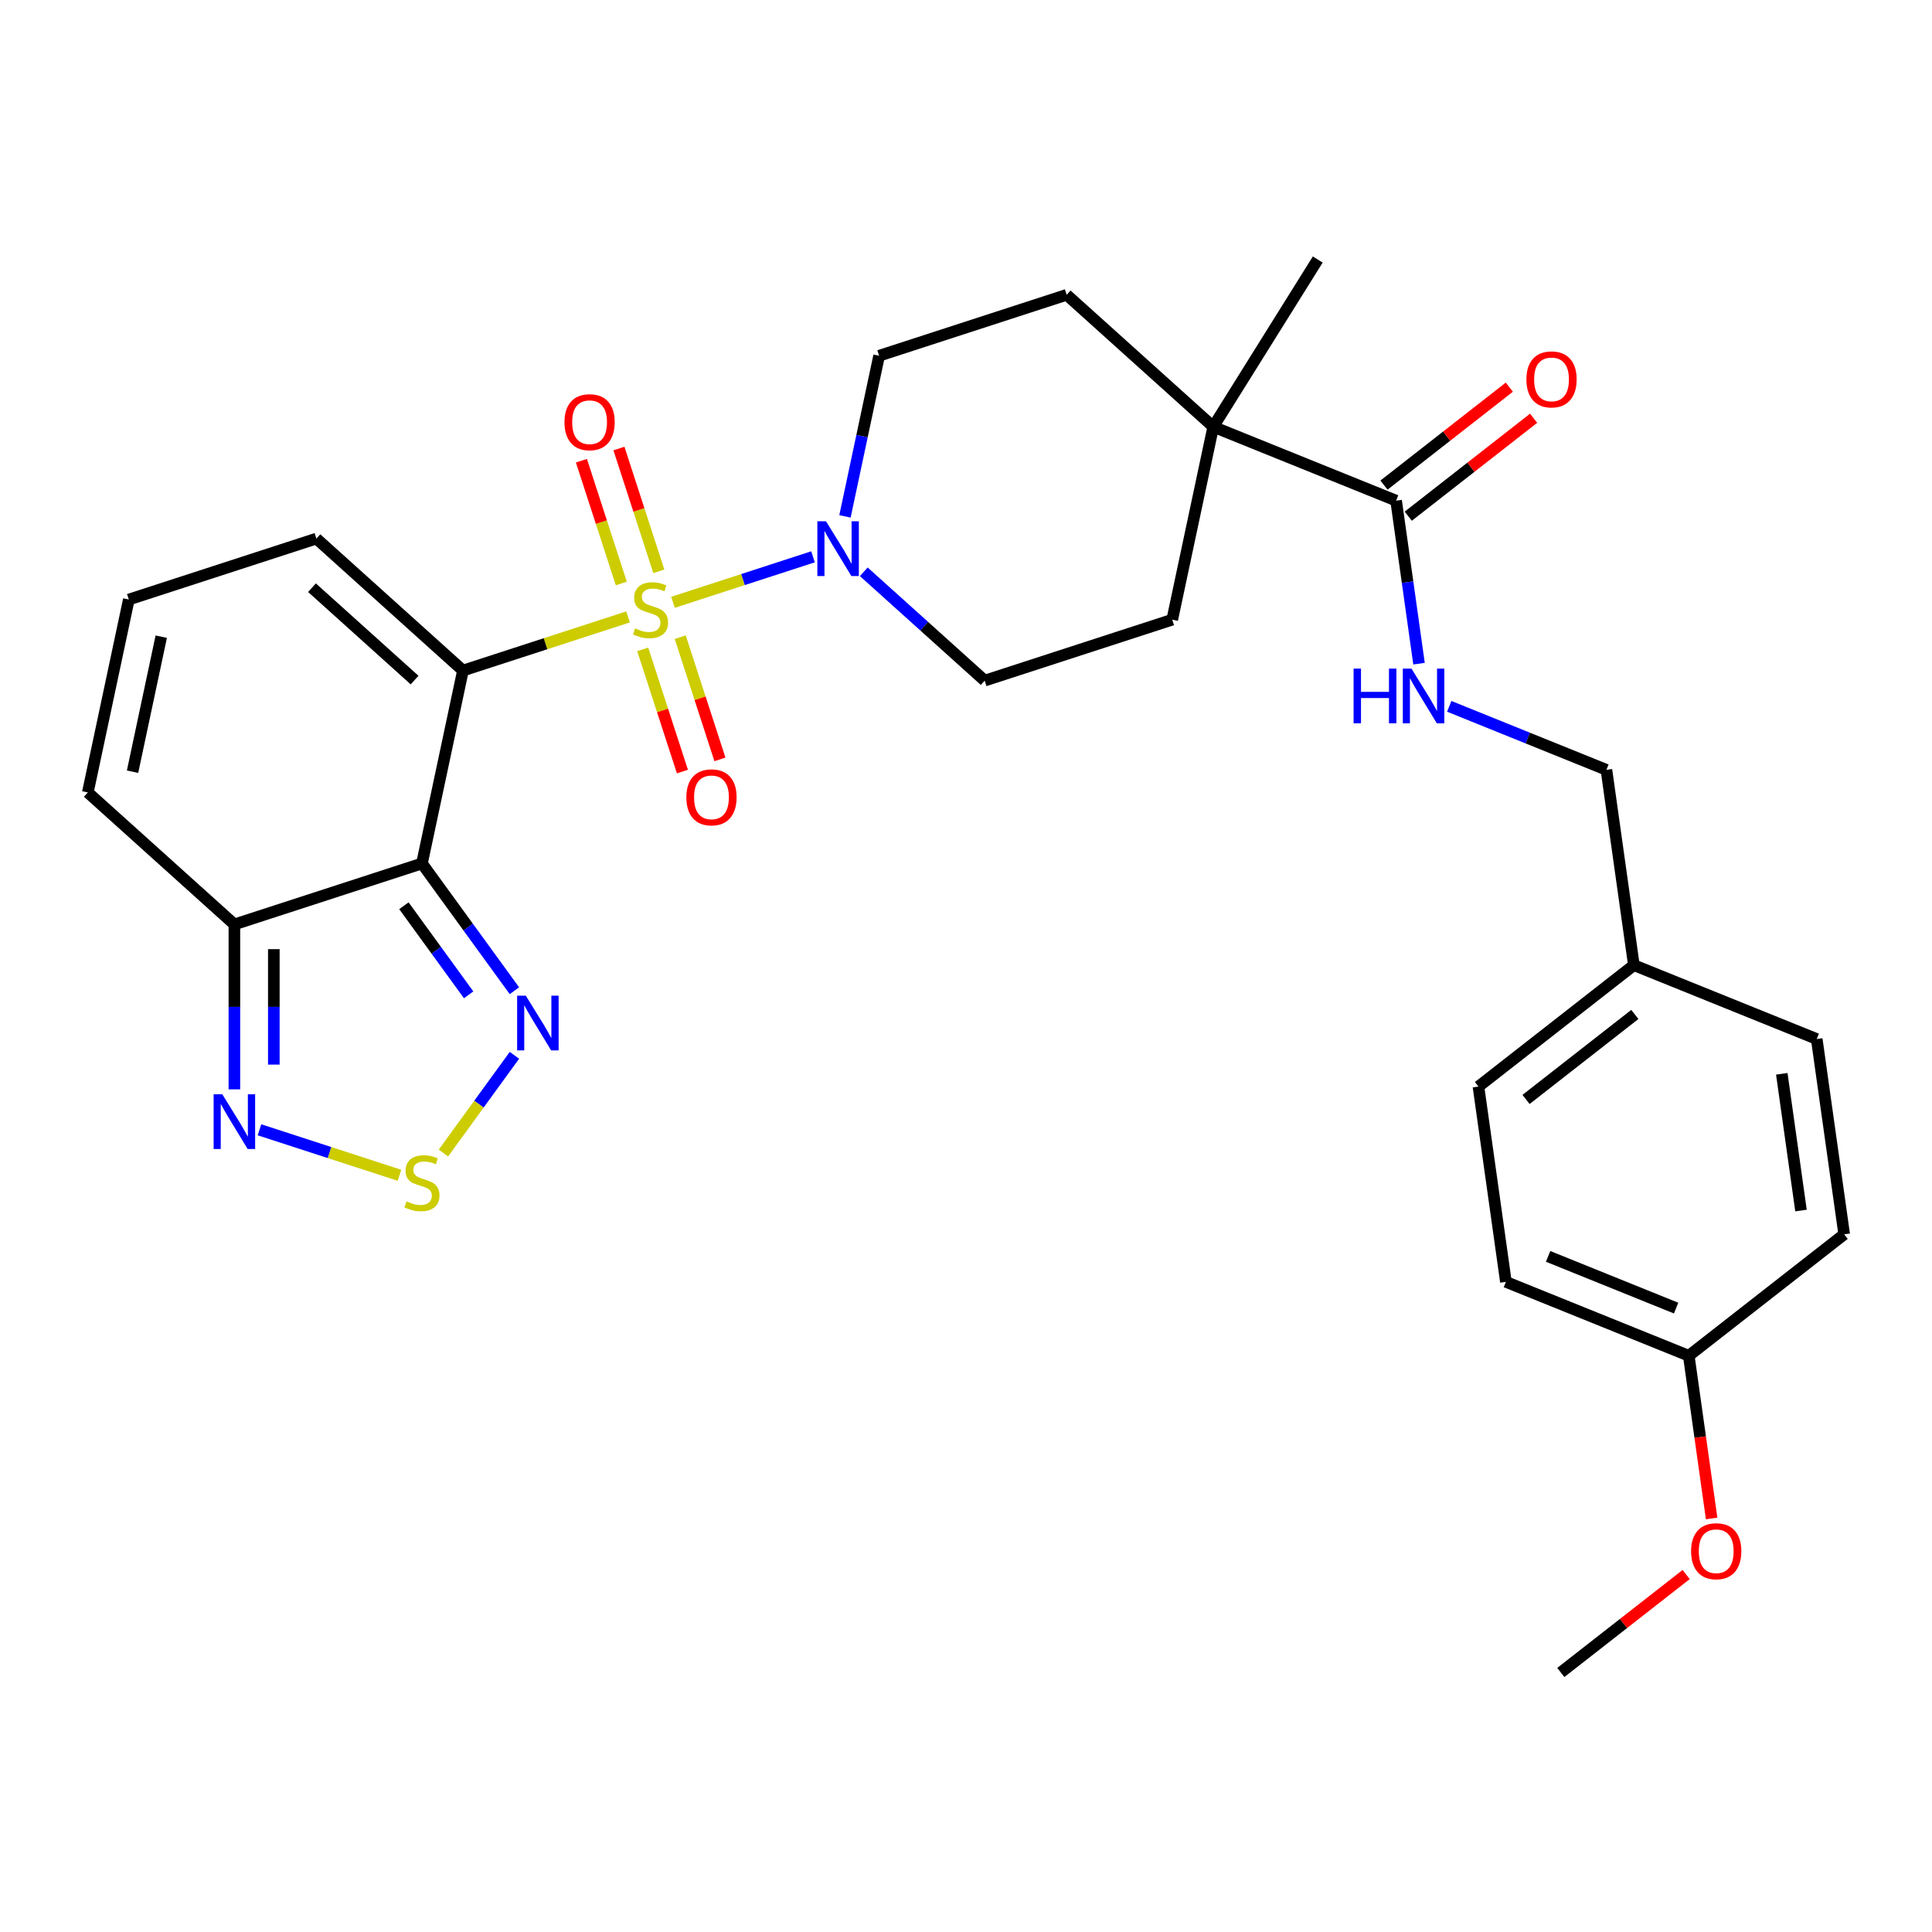 <?xml version='1.0' encoding='iso-8859-1'?>
<svg version='1.1' baseProfile='full'
              xmlns='http://www.w3.org/2000/svg'
                      xmlns:rdkit='http://www.rdkit.org/xml'
                      xmlns:xlink='http://www.w3.org/1999/xlink'
                  xml:space='preserve'
width='1000px' height='1000px' viewBox='0 0 1000 1000'>
<!-- END OF HEADER -->
<rect style='opacity:1.0;fill:#FFFFFF;stroke:none' width='1000' height='1000' x='0' y='0'> </rect>
<path class='bond-0' d='M 325.083,319.312 L 282.355,333.195' style='fill:none;fill-rule:evenodd;stroke:#CCCC00;stroke-width:6px;stroke-linecap:butt;stroke-linejoin:miter;stroke-opacity:1' />
<path class='bond-0' d='M 282.355,333.195 L 239.628,347.078' style='fill:none;fill-rule:evenodd;stroke:#000000;stroke-width:6px;stroke-linecap:butt;stroke-linejoin:miter;stroke-opacity:1' />
<path class='bond-2' d='M 348.347,311.753 L 384.581,299.98' style='fill:none;fill-rule:evenodd;stroke:#CCCC00;stroke-width:6px;stroke-linecap:butt;stroke-linejoin:miter;stroke-opacity:1' />
<path class='bond-2' d='M 384.581,299.98 L 420.815,288.207' style='fill:none;fill-rule:evenodd;stroke:#0000FF;stroke-width:6px;stroke-linecap:butt;stroke-linejoin:miter;stroke-opacity:1' />
<path class='bond-10' d='M 341.006,295.706 L 330.683,263.936' style='fill:none;fill-rule:evenodd;stroke:#CCCC00;stroke-width:6px;stroke-linecap:butt;stroke-linejoin:miter;stroke-opacity:1' />
<path class='bond-10' d='M 330.683,263.936 L 320.361,232.165' style='fill:none;fill-rule:evenodd;stroke:#FF0000;stroke-width:6px;stroke-linecap:butt;stroke-linejoin:miter;stroke-opacity:1' />
<path class='bond-10' d='M 321.589,302.015 L 311.266,270.245' style='fill:none;fill-rule:evenodd;stroke:#CCCC00;stroke-width:6px;stroke-linecap:butt;stroke-linejoin:miter;stroke-opacity:1' />
<path class='bond-10' d='M 311.266,270.245 L 300.943,238.474' style='fill:none;fill-rule:evenodd;stroke:#FF0000;stroke-width:6px;stroke-linecap:butt;stroke-linejoin:miter;stroke-opacity:1' />
<path class='bond-11' d='M 332.67,336.119 L 342.944,367.74' style='fill:none;fill-rule:evenodd;stroke:#CCCC00;stroke-width:6px;stroke-linecap:butt;stroke-linejoin:miter;stroke-opacity:1' />
<path class='bond-11' d='M 342.944,367.74 L 353.218,399.36' style='fill:none;fill-rule:evenodd;stroke:#FF0000;stroke-width:6px;stroke-linecap:butt;stroke-linejoin:miter;stroke-opacity:1' />
<path class='bond-11' d='M 352.087,329.81 L 362.361,361.431' style='fill:none;fill-rule:evenodd;stroke:#CCCC00;stroke-width:6px;stroke-linecap:butt;stroke-linejoin:miter;stroke-opacity:1' />
<path class='bond-11' d='M 362.361,361.431 L 372.636,393.051' style='fill:none;fill-rule:evenodd;stroke:#FF0000;stroke-width:6px;stroke-linecap:butt;stroke-linejoin:miter;stroke-opacity:1' />
<path class='bond-1' d='M 239.628,347.078 L 218.404,446.93' style='fill:none;fill-rule:evenodd;stroke:#000000;stroke-width:6px;stroke-linecap:butt;stroke-linejoin:miter;stroke-opacity:1' />
<path class='bond-9' d='M 239.628,347.078 L 163.765,278.771' style='fill:none;fill-rule:evenodd;stroke:#000000;stroke-width:6px;stroke-linecap:butt;stroke-linejoin:miter;stroke-opacity:1' />
<path class='bond-9' d='M 214.587,352.005 L 161.483,304.19' style='fill:none;fill-rule:evenodd;stroke:#000000;stroke-width:6px;stroke-linecap:butt;stroke-linejoin:miter;stroke-opacity:1' />
<path class='bond-3' d='M 218.404,446.93 L 242.334,479.868' style='fill:none;fill-rule:evenodd;stroke:#000000;stroke-width:6px;stroke-linecap:butt;stroke-linejoin:miter;stroke-opacity:1' />
<path class='bond-3' d='M 242.334,479.868 L 266.265,512.805' style='fill:none;fill-rule:evenodd;stroke:#0000FF;stroke-width:6px;stroke-linecap:butt;stroke-linejoin:miter;stroke-opacity:1' />
<path class='bond-3' d='M 209.065,468.812 L 225.817,491.868' style='fill:none;fill-rule:evenodd;stroke:#000000;stroke-width:6px;stroke-linecap:butt;stroke-linejoin:miter;stroke-opacity:1' />
<path class='bond-3' d='M 225.817,491.868 L 242.568,514.924' style='fill:none;fill-rule:evenodd;stroke:#0000FF;stroke-width:6px;stroke-linecap:butt;stroke-linejoin:miter;stroke-opacity:1' />
<path class='bond-4' d='M 218.404,446.93 L 121.317,478.476' style='fill:none;fill-rule:evenodd;stroke:#000000;stroke-width:6px;stroke-linecap:butt;stroke-linejoin:miter;stroke-opacity:1' />
<path class='bond-15' d='M 447.093,295.956 L 478.379,324.125' style='fill:none;fill-rule:evenodd;stroke:#0000FF;stroke-width:6px;stroke-linecap:butt;stroke-linejoin:miter;stroke-opacity:1' />
<path class='bond-15' d='M 478.379,324.125 L 509.664,352.294' style='fill:none;fill-rule:evenodd;stroke:#000000;stroke-width:6px;stroke-linecap:butt;stroke-linejoin:miter;stroke-opacity:1' />
<path class='bond-16' d='M 437.354,267.275 L 446.19,225.705' style='fill:none;fill-rule:evenodd;stroke:#0000FF;stroke-width:6px;stroke-linecap:butt;stroke-linejoin:miter;stroke-opacity:1' />
<path class='bond-16' d='M 446.19,225.705 L 455.026,184.135' style='fill:none;fill-rule:evenodd;stroke:#000000;stroke-width:6px;stroke-linecap:butt;stroke-linejoin:miter;stroke-opacity:1' />
<path class='bond-5' d='M 266.265,546.229 L 247.892,571.517' style='fill:none;fill-rule:evenodd;stroke:#0000FF;stroke-width:6px;stroke-linecap:butt;stroke-linejoin:miter;stroke-opacity:1' />
<path class='bond-5' d='M 247.892,571.517 L 229.519,596.805' style='fill:none;fill-rule:evenodd;stroke:#CCCC00;stroke-width:6px;stroke-linecap:butt;stroke-linejoin:miter;stroke-opacity:1' />
<path class='bond-6' d='M 121.317,478.476 L 121.317,521.161' style='fill:none;fill-rule:evenodd;stroke:#000000;stroke-width:6px;stroke-linecap:butt;stroke-linejoin:miter;stroke-opacity:1' />
<path class='bond-6' d='M 121.317,521.161 L 121.317,563.847' style='fill:none;fill-rule:evenodd;stroke:#0000FF;stroke-width:6px;stroke-linecap:butt;stroke-linejoin:miter;stroke-opacity:1' />
<path class='bond-6' d='M 141.734,491.281 L 141.734,521.161' style='fill:none;fill-rule:evenodd;stroke:#000000;stroke-width:6px;stroke-linecap:butt;stroke-linejoin:miter;stroke-opacity:1' />
<path class='bond-6' d='M 141.734,521.161 L 141.734,551.041' style='fill:none;fill-rule:evenodd;stroke:#0000FF;stroke-width:6px;stroke-linecap:butt;stroke-linejoin:miter;stroke-opacity:1' />
<path class='bond-31' d='M 121.317,478.476 L 45.455,410.169' style='fill:none;fill-rule:evenodd;stroke:#000000;stroke-width:6px;stroke-linecap:butt;stroke-linejoin:miter;stroke-opacity:1' />
<path class='bond-32' d='M 206.772,608.325 L 170.537,596.551' style='fill:none;fill-rule:evenodd;stroke:#CCCC00;stroke-width:6px;stroke-linecap:butt;stroke-linejoin:miter;stroke-opacity:1' />
<path class='bond-32' d='M 170.537,596.551 L 134.303,584.778' style='fill:none;fill-rule:evenodd;stroke:#0000FF;stroke-width:6px;stroke-linecap:butt;stroke-linejoin:miter;stroke-opacity:1' />
<path class='bond-7' d='M 722.624,259.138 L 627.975,220.897' style='fill:none;fill-rule:evenodd;stroke:#000000;stroke-width:6px;stroke-linecap:butt;stroke-linejoin:miter;stroke-opacity:1' />
<path class='bond-12' d='M 722.624,259.138 L 728.554,301.326' style='fill:none;fill-rule:evenodd;stroke:#000000;stroke-width:6px;stroke-linecap:butt;stroke-linejoin:miter;stroke-opacity:1' />
<path class='bond-12' d='M 728.554,301.326 L 734.483,343.515' style='fill:none;fill-rule:evenodd;stroke:#0000FF;stroke-width:6px;stroke-linecap:butt;stroke-linejoin:miter;stroke-opacity:1' />
<path class='bond-17' d='M 728.909,267.182 L 761.354,241.833' style='fill:none;fill-rule:evenodd;stroke:#000000;stroke-width:6px;stroke-linecap:butt;stroke-linejoin:miter;stroke-opacity:1' />
<path class='bond-17' d='M 761.354,241.833 L 793.8,216.484' style='fill:none;fill-rule:evenodd;stroke:#FF0000;stroke-width:6px;stroke-linecap:butt;stroke-linejoin:miter;stroke-opacity:1' />
<path class='bond-17' d='M 716.34,251.093 L 748.785,225.744' style='fill:none;fill-rule:evenodd;stroke:#000000;stroke-width:6px;stroke-linecap:butt;stroke-linejoin:miter;stroke-opacity:1' />
<path class='bond-17' d='M 748.785,225.744 L 781.23,200.395' style='fill:none;fill-rule:evenodd;stroke:#FF0000;stroke-width:6px;stroke-linecap:butt;stroke-linejoin:miter;stroke-opacity:1' />
<path class='bond-8' d='M 627.975,220.897 L 552.112,152.59' style='fill:none;fill-rule:evenodd;stroke:#000000;stroke-width:6px;stroke-linecap:butt;stroke-linejoin:miter;stroke-opacity:1' />
<path class='bond-28' d='M 627.975,220.897 L 682.07,134.325' style='fill:none;fill-rule:evenodd;stroke:#000000;stroke-width:6px;stroke-linecap:butt;stroke-linejoin:miter;stroke-opacity:1' />
<path class='bond-30' d='M 627.975,220.897 L 606.75,320.749' style='fill:none;fill-rule:evenodd;stroke:#000000;stroke-width:6px;stroke-linecap:butt;stroke-linejoin:miter;stroke-opacity:1' />
<path class='bond-13' d='M 163.765,278.771 L 66.679,310.317' style='fill:none;fill-rule:evenodd;stroke:#000000;stroke-width:6px;stroke-linecap:butt;stroke-linejoin:miter;stroke-opacity:1' />
<path class='bond-20' d='M 750.124,365.597 L 790.803,382.033' style='fill:none;fill-rule:evenodd;stroke:#0000FF;stroke-width:6px;stroke-linecap:butt;stroke-linejoin:miter;stroke-opacity:1' />
<path class='bond-20' d='M 790.803,382.033 L 831.481,398.468' style='fill:none;fill-rule:evenodd;stroke:#000000;stroke-width:6px;stroke-linecap:butt;stroke-linejoin:miter;stroke-opacity:1' />
<path class='bond-14' d='M 66.679,310.317 L 45.455,410.169' style='fill:none;fill-rule:evenodd;stroke:#000000;stroke-width:6px;stroke-linecap:butt;stroke-linejoin:miter;stroke-opacity:1' />
<path class='bond-14' d='M 83.466,329.539 L 68.609,399.436' style='fill:none;fill-rule:evenodd;stroke:#000000;stroke-width:6px;stroke-linecap:butt;stroke-linejoin:miter;stroke-opacity:1' />
<path class='bond-19' d='M 509.664,352.294 L 606.75,320.749' style='fill:none;fill-rule:evenodd;stroke:#000000;stroke-width:6px;stroke-linecap:butt;stroke-linejoin:miter;stroke-opacity:1' />
<path class='bond-18' d='M 455.026,184.135 L 552.112,152.59' style='fill:none;fill-rule:evenodd;stroke:#000000;stroke-width:6px;stroke-linecap:butt;stroke-linejoin:miter;stroke-opacity:1' />
<path class='bond-21' d='M 831.481,398.468 L 845.689,499.558' style='fill:none;fill-rule:evenodd;stroke:#000000;stroke-width:6px;stroke-linecap:butt;stroke-linejoin:miter;stroke-opacity:1' />
<path class='bond-23' d='M 845.689,499.558 L 940.338,537.799' style='fill:none;fill-rule:evenodd;stroke:#000000;stroke-width:6px;stroke-linecap:butt;stroke-linejoin:miter;stroke-opacity:1' />
<path class='bond-24' d='M 845.689,499.558 L 765.246,562.406' style='fill:none;fill-rule:evenodd;stroke:#000000;stroke-width:6px;stroke-linecap:butt;stroke-linejoin:miter;stroke-opacity:1' />
<path class='bond-24' d='M 846.192,525.073 L 789.882,569.067' style='fill:none;fill-rule:evenodd;stroke:#000000;stroke-width:6px;stroke-linecap:butt;stroke-linejoin:miter;stroke-opacity:1' />
<path class='bond-22' d='M 874.103,701.737 L 779.453,663.496' style='fill:none;fill-rule:evenodd;stroke:#000000;stroke-width:6px;stroke-linecap:butt;stroke-linejoin:miter;stroke-opacity:1' />
<path class='bond-22' d='M 867.554,677.071 L 801.299,650.302' style='fill:none;fill-rule:evenodd;stroke:#000000;stroke-width:6px;stroke-linecap:butt;stroke-linejoin:miter;stroke-opacity:1' />
<path class='bond-27' d='M 874.103,701.737 L 880.021,743.845' style='fill:none;fill-rule:evenodd;stroke:#000000;stroke-width:6px;stroke-linecap:butt;stroke-linejoin:miter;stroke-opacity:1' />
<path class='bond-27' d='M 880.021,743.845 L 885.939,785.954' style='fill:none;fill-rule:evenodd;stroke:#FF0000;stroke-width:6px;stroke-linecap:butt;stroke-linejoin:miter;stroke-opacity:1' />
<path class='bond-33' d='M 874.103,701.737 L 954.545,638.888' style='fill:none;fill-rule:evenodd;stroke:#000000;stroke-width:6px;stroke-linecap:butt;stroke-linejoin:miter;stroke-opacity:1' />
<path class='bond-26' d='M 940.338,537.799 L 954.545,638.888' style='fill:none;fill-rule:evenodd;stroke:#000000;stroke-width:6px;stroke-linecap:butt;stroke-linejoin:miter;stroke-opacity:1' />
<path class='bond-26' d='M 922.251,555.803 L 932.196,626.566' style='fill:none;fill-rule:evenodd;stroke:#000000;stroke-width:6px;stroke-linecap:butt;stroke-linejoin:miter;stroke-opacity:1' />
<path class='bond-25' d='M 765.246,562.406 L 779.453,663.496' style='fill:none;fill-rule:evenodd;stroke:#000000;stroke-width:6px;stroke-linecap:butt;stroke-linejoin:miter;stroke-opacity:1' />
<path class='bond-29' d='M 872.758,814.977 L 840.313,840.326' style='fill:none;fill-rule:evenodd;stroke:#FF0000;stroke-width:6px;stroke-linecap:butt;stroke-linejoin:miter;stroke-opacity:1' />
<path class='bond-29' d='M 840.313,840.326 L 807.868,865.675' style='fill:none;fill-rule:evenodd;stroke:#000000;stroke-width:6px;stroke-linecap:butt;stroke-linejoin:miter;stroke-opacity:1' />
<path  class='atom-0' d='M 328.715 325.253
Q 329.035 325.373, 330.355 325.933
Q 331.675 326.493, 333.115 326.853
Q 334.595 327.173, 336.035 327.173
Q 338.715 327.173, 340.275 325.893
Q 341.835 324.573, 341.835 322.293
Q 341.835 320.733, 341.035 319.773
Q 340.275 318.813, 339.075 318.293
Q 337.875 317.773, 335.875 317.173
Q 333.355 316.413, 331.835 315.693
Q 330.355 314.973, 329.275 313.453
Q 328.235 311.933, 328.235 309.373
Q 328.235 305.813, 330.635 303.613
Q 333.075 301.413, 337.875 301.413
Q 341.155 301.413, 344.875 302.973
L 343.955 306.053
Q 340.555 304.653, 337.995 304.653
Q 335.235 304.653, 333.715 305.813
Q 332.195 306.933, 332.235 308.893
Q 332.235 310.413, 332.995 311.333
Q 333.795 312.253, 334.915 312.773
Q 336.075 313.293, 337.995 313.893
Q 340.555 314.693, 342.075 315.493
Q 343.595 316.293, 344.675 317.933
Q 345.795 319.533, 345.795 322.293
Q 345.795 326.213, 343.155 328.333
Q 340.555 330.413, 336.195 330.413
Q 333.675 330.413, 331.755 329.853
Q 329.875 329.333, 327.635 328.413
L 328.715 325.253
' fill='#CCCC00'/>
<path  class='atom-3' d='M 427.541 269.827
L 436.821 284.827
Q 437.741 286.307, 439.221 288.987
Q 440.701 291.667, 440.781 291.827
L 440.781 269.827
L 444.541 269.827
L 444.541 298.147
L 440.661 298.147
L 430.701 281.747
Q 429.541 279.827, 428.301 277.627
Q 427.101 275.427, 426.741 274.747
L 426.741 298.147
L 423.061 298.147
L 423.061 269.827
L 427.541 269.827
' fill='#0000FF'/>
<path  class='atom-4' d='M 272.147 515.357
L 281.427 530.357
Q 282.347 531.837, 283.827 534.517
Q 285.307 537.197, 285.387 537.357
L 285.387 515.357
L 289.147 515.357
L 289.147 543.677
L 285.267 543.677
L 275.307 527.277
Q 274.147 525.357, 272.907 523.157
Q 271.707 520.957, 271.347 520.277
L 271.347 543.677
L 267.667 543.677
L 267.667 515.357
L 272.147 515.357
' fill='#0000FF'/>
<path  class='atom-6' d='M 210.404 621.824
Q 210.724 621.944, 212.044 622.504
Q 213.364 623.064, 214.804 623.424
Q 216.284 623.744, 217.724 623.744
Q 220.404 623.744, 221.964 622.464
Q 223.524 621.144, 223.524 618.864
Q 223.524 617.304, 222.724 616.344
Q 221.964 615.384, 220.764 614.864
Q 219.564 614.344, 217.564 613.744
Q 215.044 612.984, 213.524 612.264
Q 212.044 611.544, 210.964 610.024
Q 209.924 608.504, 209.924 605.944
Q 209.924 602.384, 212.324 600.184
Q 214.764 597.984, 219.564 597.984
Q 222.844 597.984, 226.564 599.544
L 225.644 602.624
Q 222.244 601.224, 219.684 601.224
Q 216.924 601.224, 215.404 602.384
Q 213.884 603.504, 213.924 605.464
Q 213.924 606.984, 214.684 607.904
Q 215.484 608.824, 216.604 609.344
Q 217.764 609.864, 219.684 610.464
Q 222.244 611.264, 223.764 612.064
Q 225.284 612.864, 226.364 614.504
Q 227.484 616.104, 227.484 618.864
Q 227.484 622.784, 224.844 624.904
Q 222.244 626.984, 217.884 626.984
Q 215.364 626.984, 213.444 626.424
Q 211.564 625.904, 209.324 624.984
L 210.404 621.824
' fill='#CCCC00'/>
<path  class='atom-7' d='M 115.057 566.399
L 124.337 581.399
Q 125.257 582.879, 126.737 585.559
Q 128.217 588.239, 128.297 588.399
L 128.297 566.399
L 132.057 566.399
L 132.057 594.719
L 128.177 594.719
L 118.217 578.319
Q 117.057 576.399, 115.817 574.199
Q 114.617 571.999, 114.257 571.319
L 114.257 594.719
L 110.577 594.719
L 110.577 566.399
L 115.057 566.399
' fill='#0000FF'/>
<path  class='atom-11' d='M 292.169 218.526
Q 292.169 211.726, 295.529 207.926
Q 298.889 204.126, 305.169 204.126
Q 311.449 204.126, 314.809 207.926
Q 318.169 211.726, 318.169 218.526
Q 318.169 225.406, 314.769 229.326
Q 311.369 233.206, 305.169 233.206
Q 298.929 233.206, 295.529 229.326
Q 292.169 225.446, 292.169 218.526
M 305.169 230.006
Q 309.489 230.006, 311.809 227.126
Q 314.169 224.206, 314.169 218.526
Q 314.169 212.966, 311.809 210.166
Q 309.489 207.326, 305.169 207.326
Q 300.849 207.326, 298.489 210.126
Q 296.169 212.926, 296.169 218.526
Q 296.169 224.246, 298.489 227.126
Q 300.849 230.006, 305.169 230.006
' fill='#FF0000'/>
<path  class='atom-12' d='M 355.26 412.699
Q 355.26 405.899, 358.62 402.099
Q 361.98 398.299, 368.26 398.299
Q 374.54 398.299, 377.9 402.099
Q 381.26 405.899, 381.26 412.699
Q 381.26 419.579, 377.86 423.499
Q 374.46 427.379, 368.26 427.379
Q 362.02 427.379, 358.62 423.499
Q 355.26 419.619, 355.26 412.699
M 368.26 424.179
Q 372.58 424.179, 374.9 421.299
Q 377.26 418.379, 377.26 412.699
Q 377.26 407.139, 374.9 404.339
Q 372.58 401.499, 368.26 401.499
Q 363.94 401.499, 361.58 404.299
Q 359.26 407.099, 359.26 412.699
Q 359.26 418.419, 361.58 421.299
Q 363.94 424.179, 368.26 424.179
' fill='#FF0000'/>
<path  class='atom-13' d='M 700.612 346.067
L 704.452 346.067
L 704.452 358.107
L 718.932 358.107
L 718.932 346.067
L 722.772 346.067
L 722.772 374.387
L 718.932 374.387
L 718.932 361.307
L 704.452 361.307
L 704.452 374.387
L 700.612 374.387
L 700.612 346.067
' fill='#0000FF'/>
<path  class='atom-13' d='M 730.572 346.067
L 739.852 361.067
Q 740.772 362.547, 742.252 365.227
Q 743.732 367.907, 743.812 368.067
L 743.812 346.067
L 747.572 346.067
L 747.572 374.387
L 743.692 374.387
L 733.732 357.987
Q 732.572 356.067, 731.332 353.867
Q 730.132 351.667, 729.772 350.987
L 729.772 374.387
L 726.092 374.387
L 726.092 346.067
L 730.572 346.067
' fill='#0000FF'/>
<path  class='atom-18' d='M 790.067 196.369
Q 790.067 189.569, 793.427 185.769
Q 796.787 181.969, 803.067 181.969
Q 809.347 181.969, 812.707 185.769
Q 816.067 189.569, 816.067 196.369
Q 816.067 203.249, 812.667 207.169
Q 809.267 211.049, 803.067 211.049
Q 796.827 211.049, 793.427 207.169
Q 790.067 203.289, 790.067 196.369
M 803.067 207.849
Q 807.387 207.849, 809.707 204.969
Q 812.067 202.049, 812.067 196.369
Q 812.067 190.809, 809.707 188.009
Q 807.387 185.169, 803.067 185.169
Q 798.747 185.169, 796.387 187.969
Q 794.067 190.769, 794.067 196.369
Q 794.067 202.089, 796.387 204.969
Q 798.747 207.849, 803.067 207.849
' fill='#FF0000'/>
<path  class='atom-28' d='M 875.31 802.906
Q 875.31 796.106, 878.67 792.306
Q 882.03 788.506, 888.31 788.506
Q 894.59 788.506, 897.95 792.306
Q 901.31 796.106, 901.31 802.906
Q 901.31 809.786, 897.91 813.706
Q 894.51 817.586, 888.31 817.586
Q 882.07 817.586, 878.67 813.706
Q 875.31 809.826, 875.31 802.906
M 888.31 814.386
Q 892.63 814.386, 894.95 811.506
Q 897.31 808.586, 897.31 802.906
Q 897.31 797.346, 894.95 794.546
Q 892.63 791.706, 888.31 791.706
Q 883.99 791.706, 881.63 794.506
Q 879.31 797.306, 879.31 802.906
Q 879.31 808.626, 881.63 811.506
Q 883.99 814.386, 888.31 814.386
' fill='#FF0000'/>
</svg>
